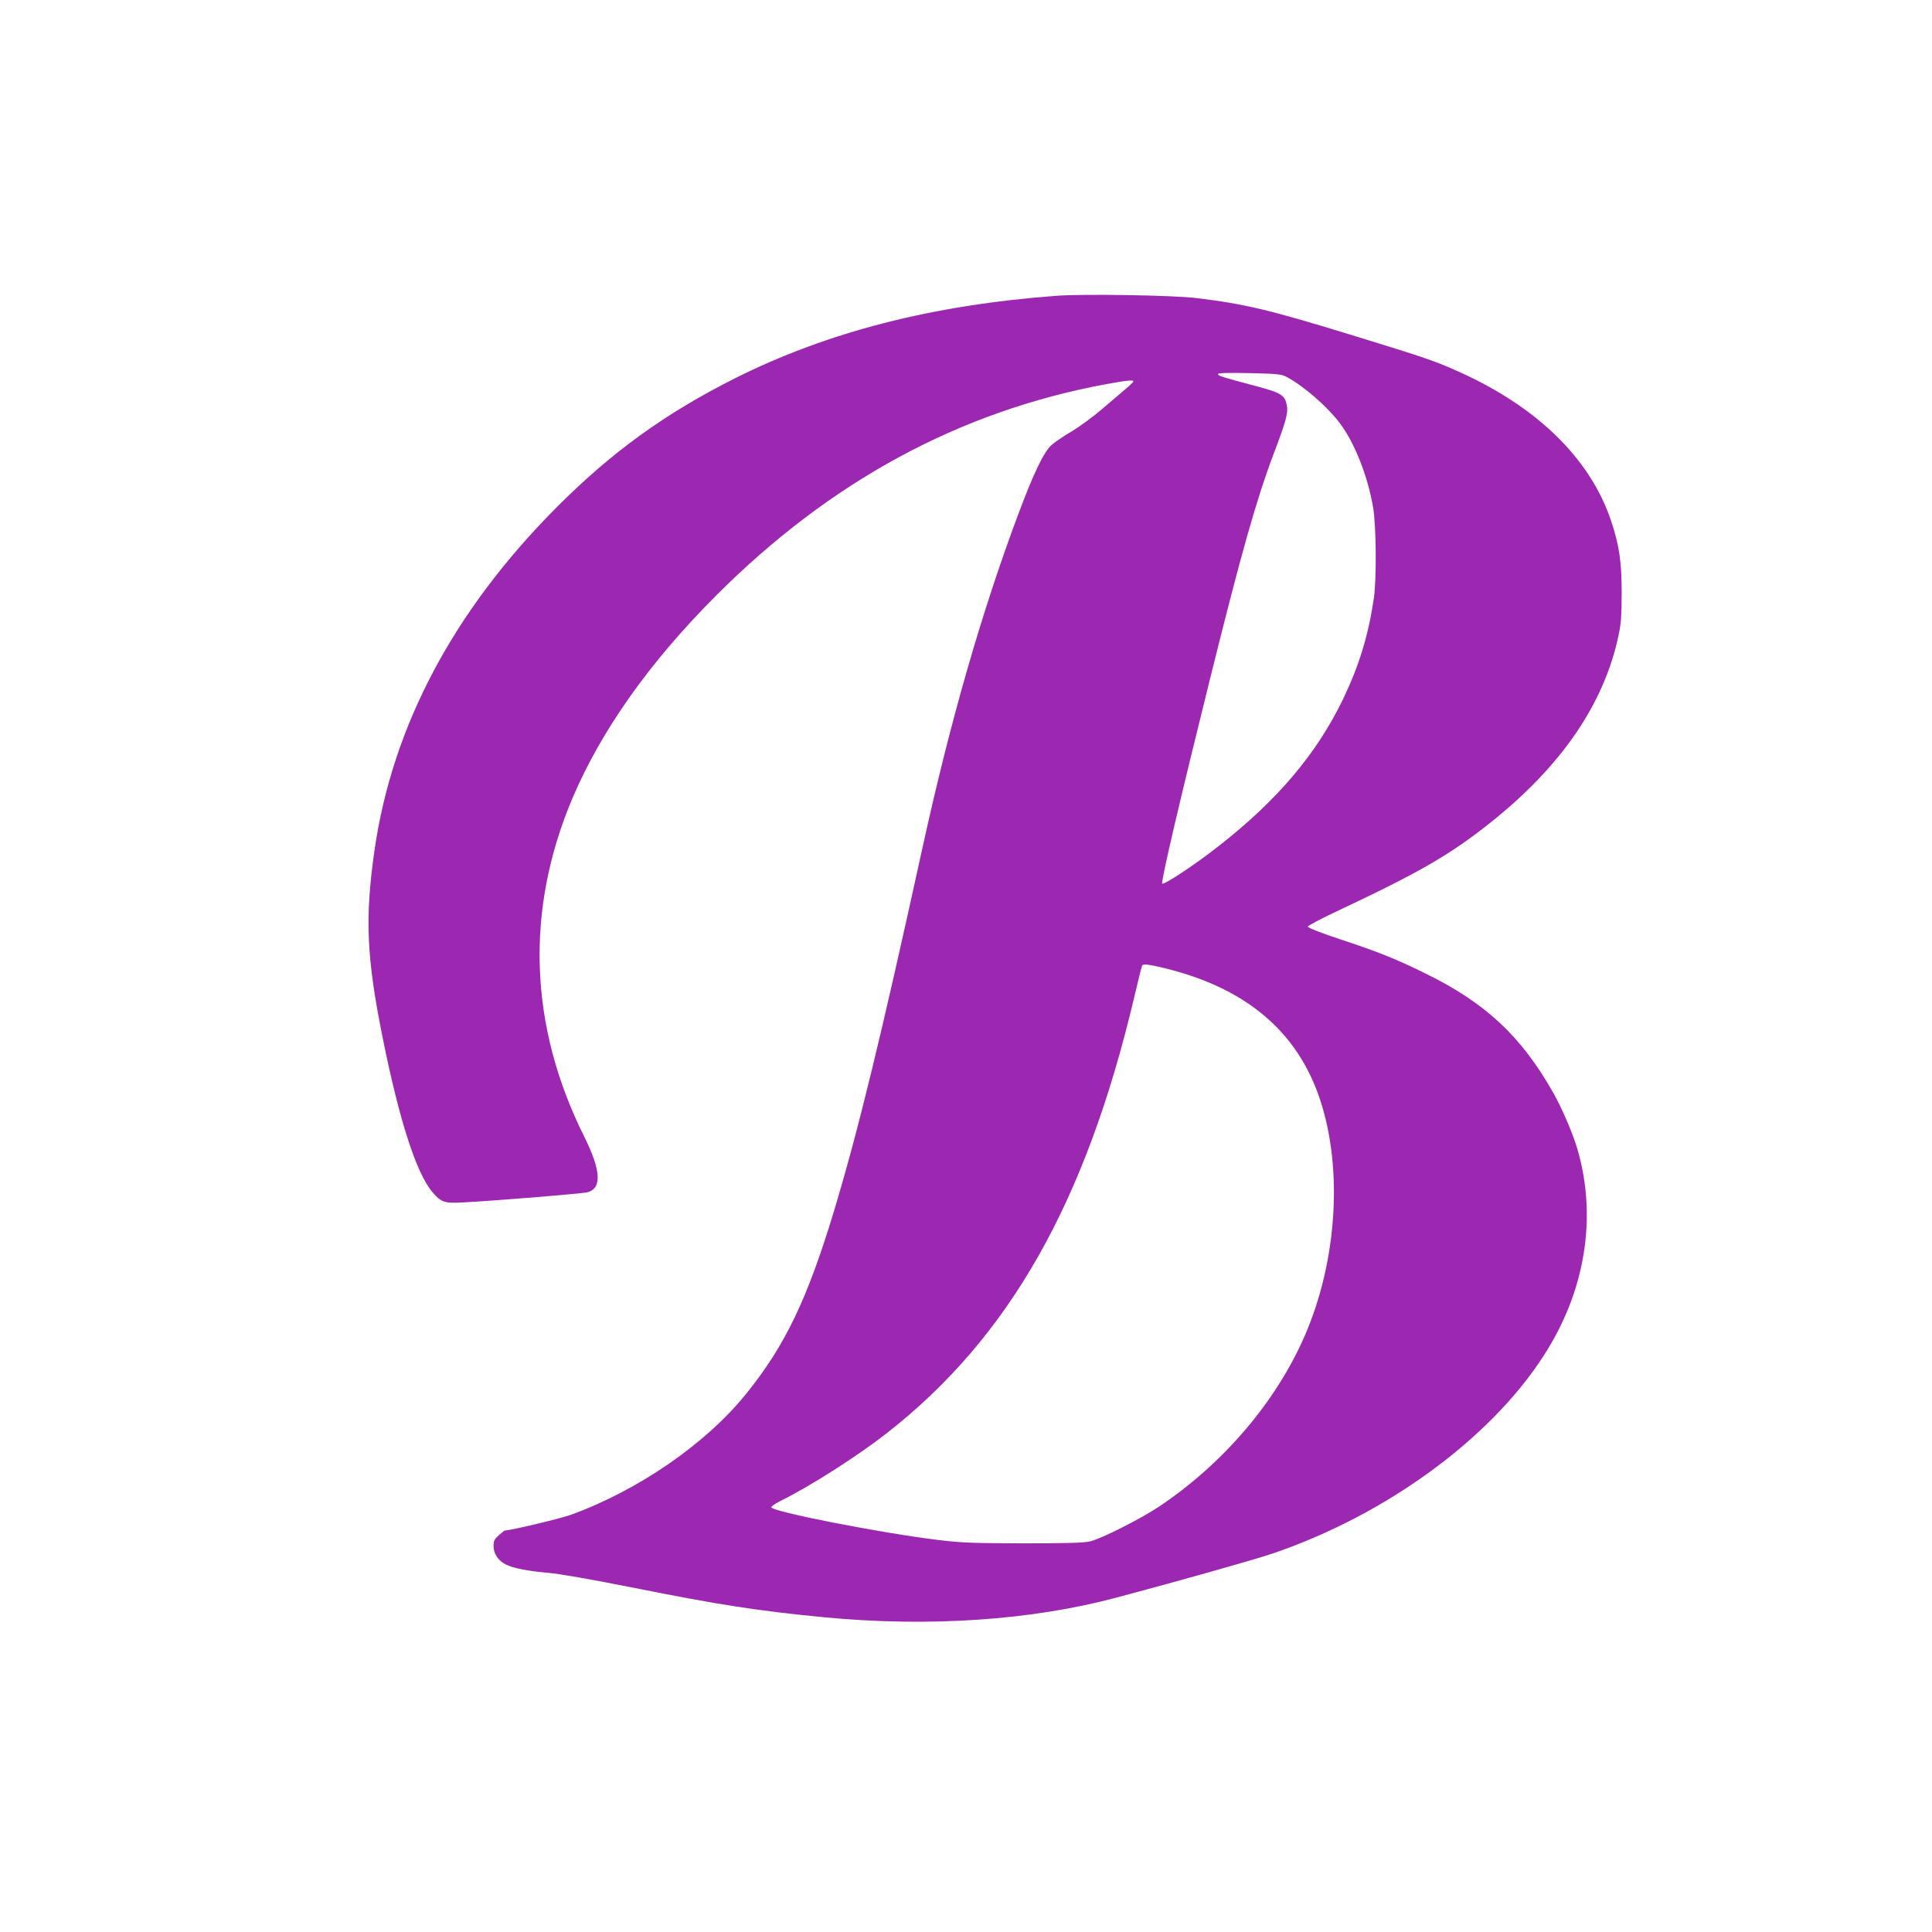 <?xml version="1.0" standalone="no"?>
<!DOCTYPE svg PUBLIC "-//W3C//DTD SVG 20010904//EN"
 "http://www.w3.org/TR/2001/REC-SVG-20010904/DTD/svg10.dtd">
<svg version="1.0" xmlns="http://www.w3.org/2000/svg"
 width="1280pt" height="1280pt" viewBox="0 0 1280 1280"
 preserveAspectRatio="xMidYMid meet">
<g transform="translate(0,1280) scale(0.1,-0.1)"
fill="#9c27b0" stroke="none">
<path d="M6995 10840 c-823 -62 -1514 -240 -2125 -546 -463 -233 -818 -489
-1185 -858 -681 -684 -1086 -1448 -1204 -2271 -64 -446 -53 -709 55 -1244 110
-546 223 -895 329 -1019 59 -69 81 -76 210 -68 249 14 783 58 817 67 97 25 90
145 -21 368 -366 733 -393 1498 -79 2241 192 452 510 901 953 1345 758 758
1612 1220 2584 1400 142 26 185 30 179 16 -1 -4 -26 -28 -55 -52 -29 -24 -98
-84 -155 -132 -57 -49 -145 -113 -196 -144 -52 -30 -112 -71 -135 -91 -52 -47
-119 -187 -220 -457 -243 -648 -454 -1383 -636 -2215 -275 -1255 -426 -1874
-586 -2405 -177 -584 -323 -889 -582 -1210 -265 -329 -714 -639 -1161 -801
-68 -25 -401 -104 -437 -104 -3 0 -20 -14 -40 -31 -30 -27 -35 -37 -35 -74 0
-49 31 -95 81 -120 46 -24 149 -44 277 -55 75 -6 285 -43 568 -99 569 -114
831 -154 1266 -196 694 -66 1369 -20 1933 130 403 107 924 254 1035 292 747
254 1437 755 1794 1306 280 429 360 925 225 1380 -30 101 -103 271 -161 372
-210 370 -448 592 -843 785 -201 99 -317 145 -575 230 -120 40 -205 73 -205
81 0 6 88 53 195 103 546 257 747 373 1016 587 469 374 749 783 846 1233 18
83 22 134 22 291 0 205 -16 312 -70 474 -138 413 -492 758 -1015 991 -154 69
-222 92 -674 231 -575 177 -734 215 -1065 255 -156 18 -746 28 -925 14z m1525
-535 c113 -59 272 -196 357 -309 98 -131 184 -347 220 -556 21 -121 24 -475 5
-605 -37 -248 -97 -443 -202 -663 -176 -366 -438 -675 -828 -979 -154 -121
-361 -258 -372 -247 -10 10 125 585 315 1349 207 835 309 1196 424 1500 82
216 96 269 87 318 -13 69 -36 84 -201 128 -237 63 -255 69 -255 81 0 7 61 9
208 6 175 -4 212 -7 242 -23z m-805 -3919 c540 -132 880 -419 1030 -869 153
-459 114 -1070 -99 -1563 -190 -439 -539 -849 -966 -1135 -121 -81 -384 -214
-458 -231 -42 -10 -159 -13 -442 -13 -338 1 -408 3 -570 23 -383 47 -1100 188
-1100 216 0 6 26 24 57 40 193 94 511 297 706 449 813 635 1320 1528 1642
2892 26 110 49 203 52 208 7 12 44 8 148 -17z"/>
</g>
</svg>
